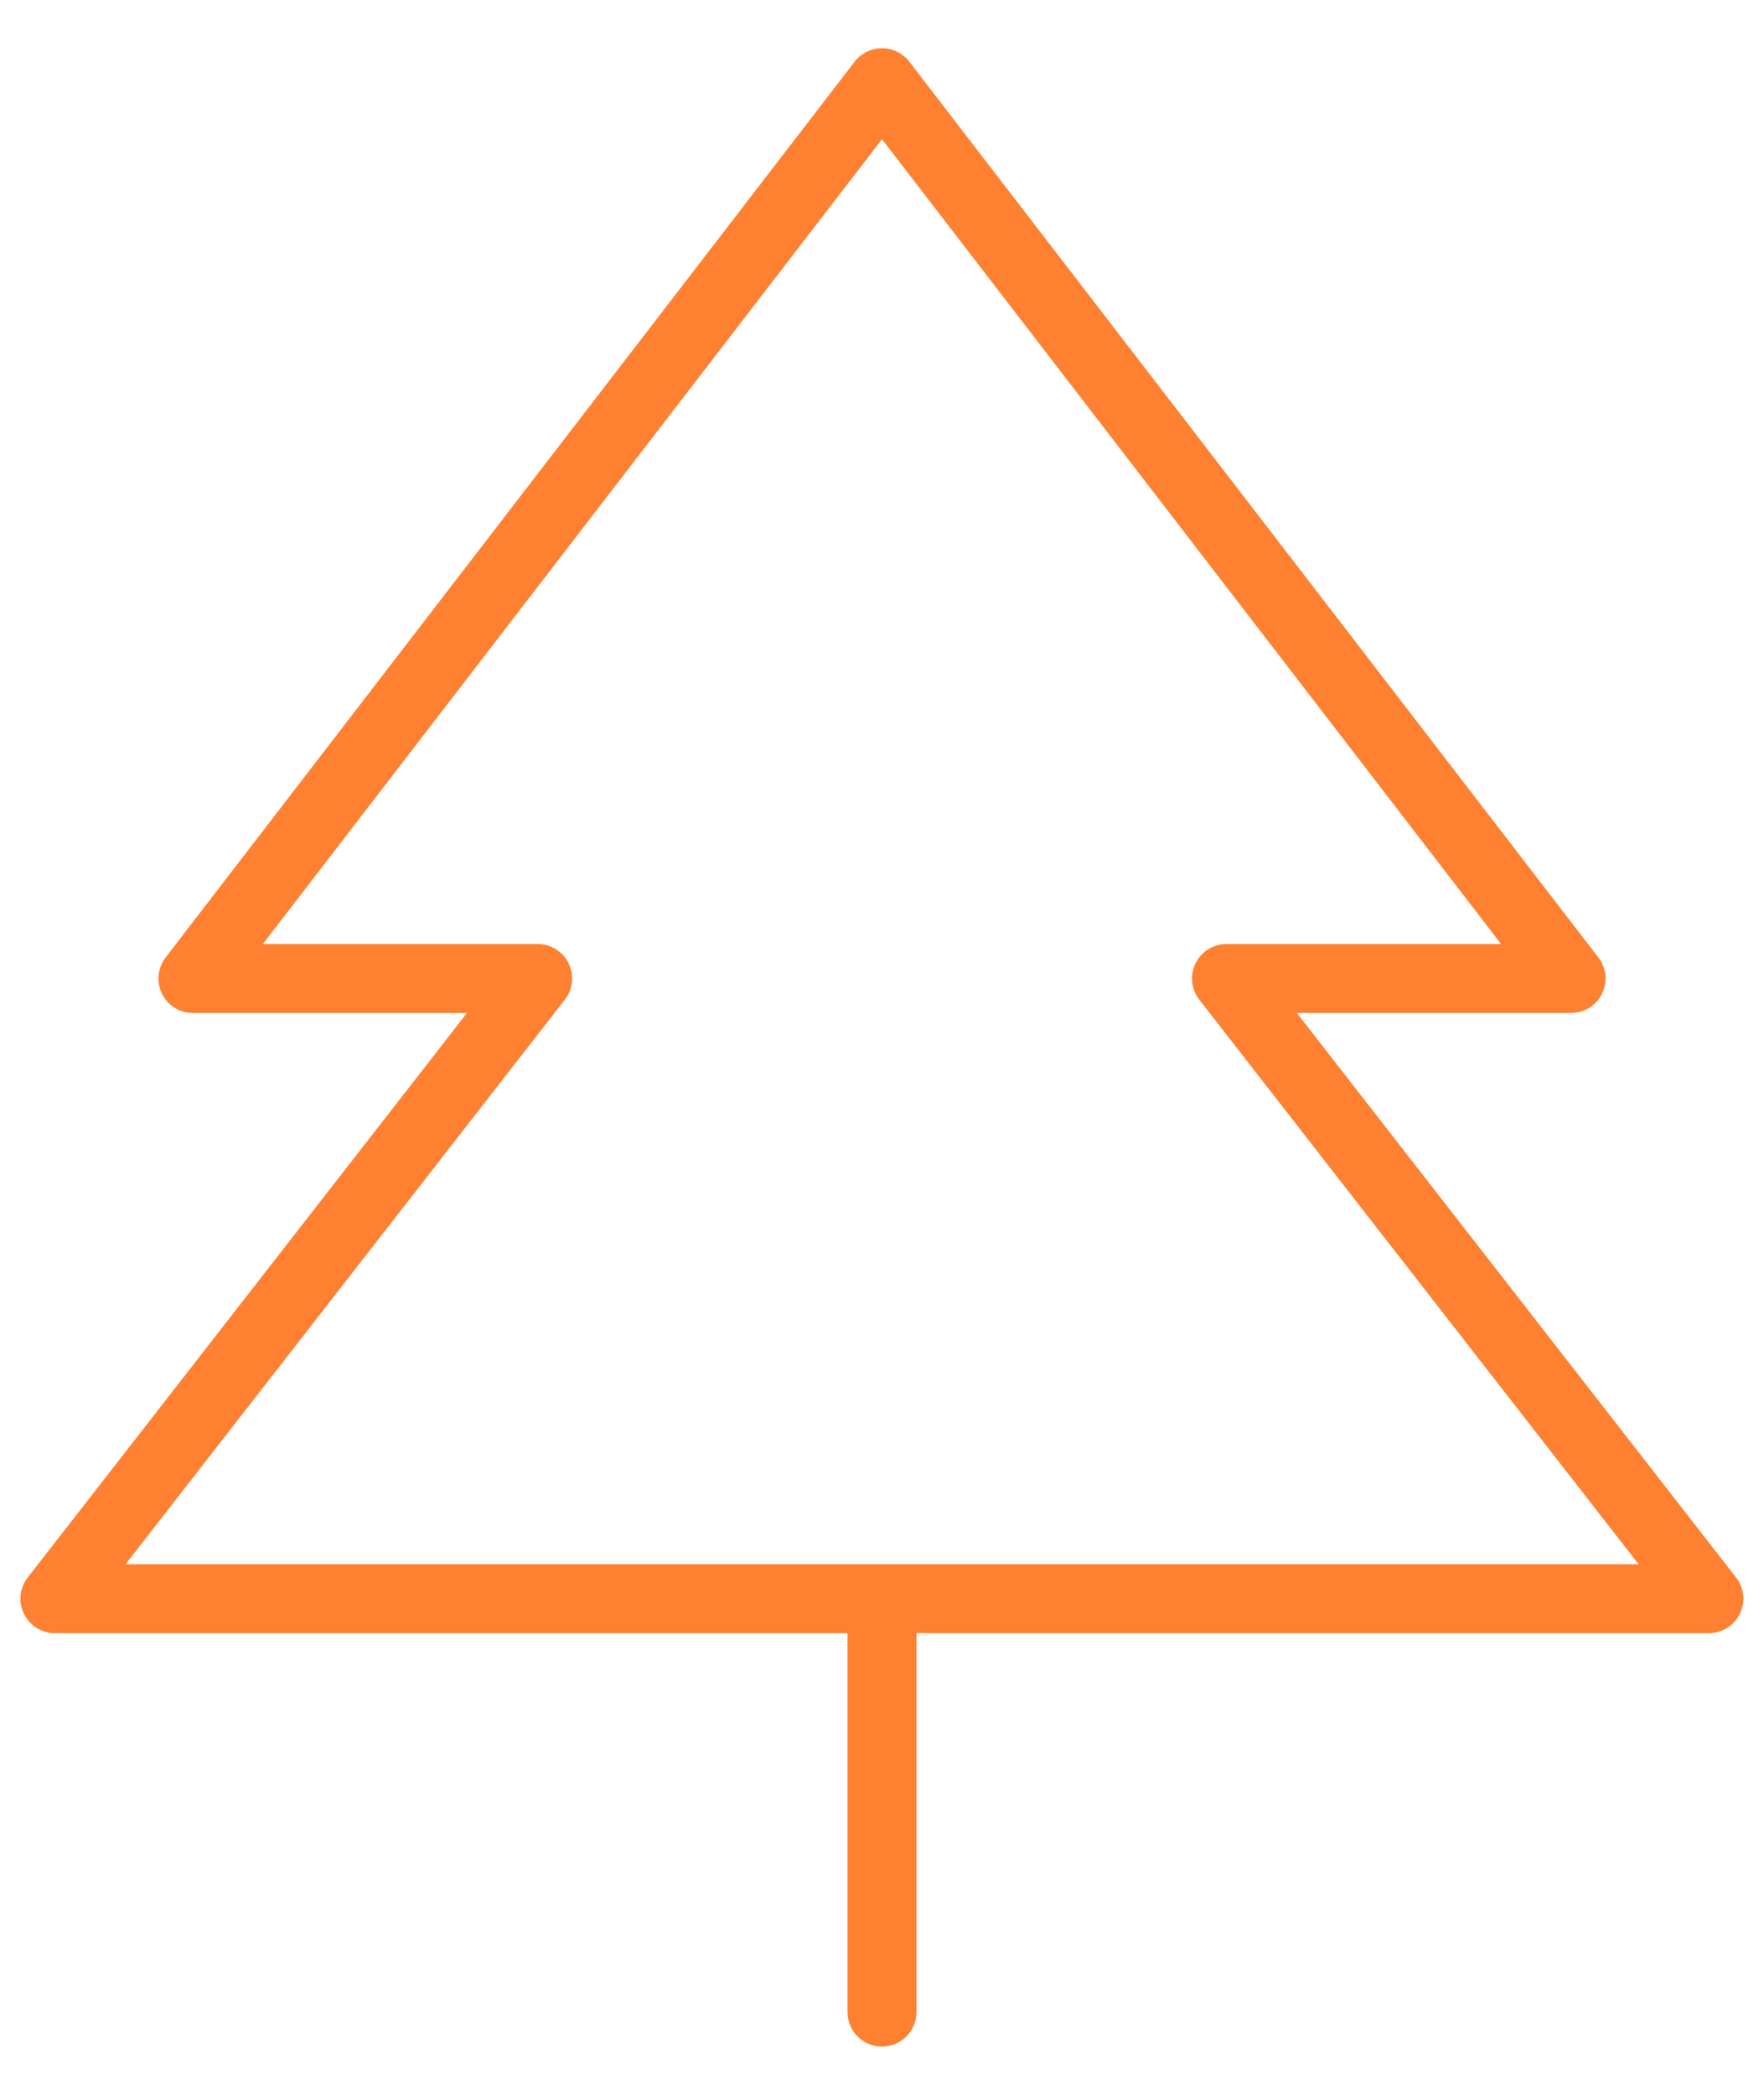 <?xml version="1.0" encoding="UTF-8"?>
<svg xmlns="http://www.w3.org/2000/svg" width="32" height="38" viewBox="0 0 32 38" fill="none">
  <path d="M31.493 28.616L23.525 18.375H28.5C28.616 18.375 28.731 18.342 28.83 18.281C28.929 18.219 29.009 18.131 29.061 18.026C29.112 17.921 29.133 17.804 29.122 17.688C29.11 17.572 29.066 17.461 28.995 17.369L16.495 1.119C16.437 1.043 16.362 0.982 16.276 0.939C16.19 0.897 16.095 0.875 16 0.875C15.904 0.875 15.809 0.897 15.724 0.939C15.638 0.982 15.563 1.043 15.504 1.119L3.004 17.369C2.933 17.461 2.889 17.572 2.878 17.688C2.866 17.804 2.887 17.921 2.939 18.026C2.99 18.131 3.07 18.219 3.169 18.281C3.269 18.342 3.383 18.375 3.5 18.375H8.472L0.503 28.616C0.431 28.708 0.386 28.819 0.374 28.936C0.362 29.053 0.383 29.171 0.435 29.276C0.487 29.381 0.567 29.47 0.667 29.532C0.767 29.593 0.882 29.626 1 29.625H15.375V36.5C15.375 36.666 15.441 36.825 15.558 36.942C15.675 37.059 15.834 37.125 16 37.125C16.165 37.125 16.324 37.059 16.442 36.942C16.559 36.825 16.625 36.666 16.625 36.5V29.625H31C31.117 29.625 31.232 29.593 31.331 29.53C31.43 29.469 31.511 29.38 31.562 29.275C31.613 29.169 31.634 29.052 31.622 28.935C31.61 28.819 31.566 28.708 31.493 28.616ZM2.278 28.375L10.246 18.134C10.319 18.042 10.363 17.931 10.375 17.814C10.387 17.697 10.366 17.579 10.315 17.474C10.263 17.369 10.182 17.28 10.082 17.218C9.982 17.157 9.867 17.124 9.75 17.125H4.768L16 2.525L27.231 17.125H22.25C22.133 17.125 22.018 17.158 21.918 17.22C21.819 17.282 21.739 17.37 21.687 17.475C21.636 17.581 21.615 17.698 21.627 17.815C21.639 17.931 21.684 18.042 21.756 18.134L29.725 28.375H2.278Z" fill="#FF8030"></path>
</svg>
